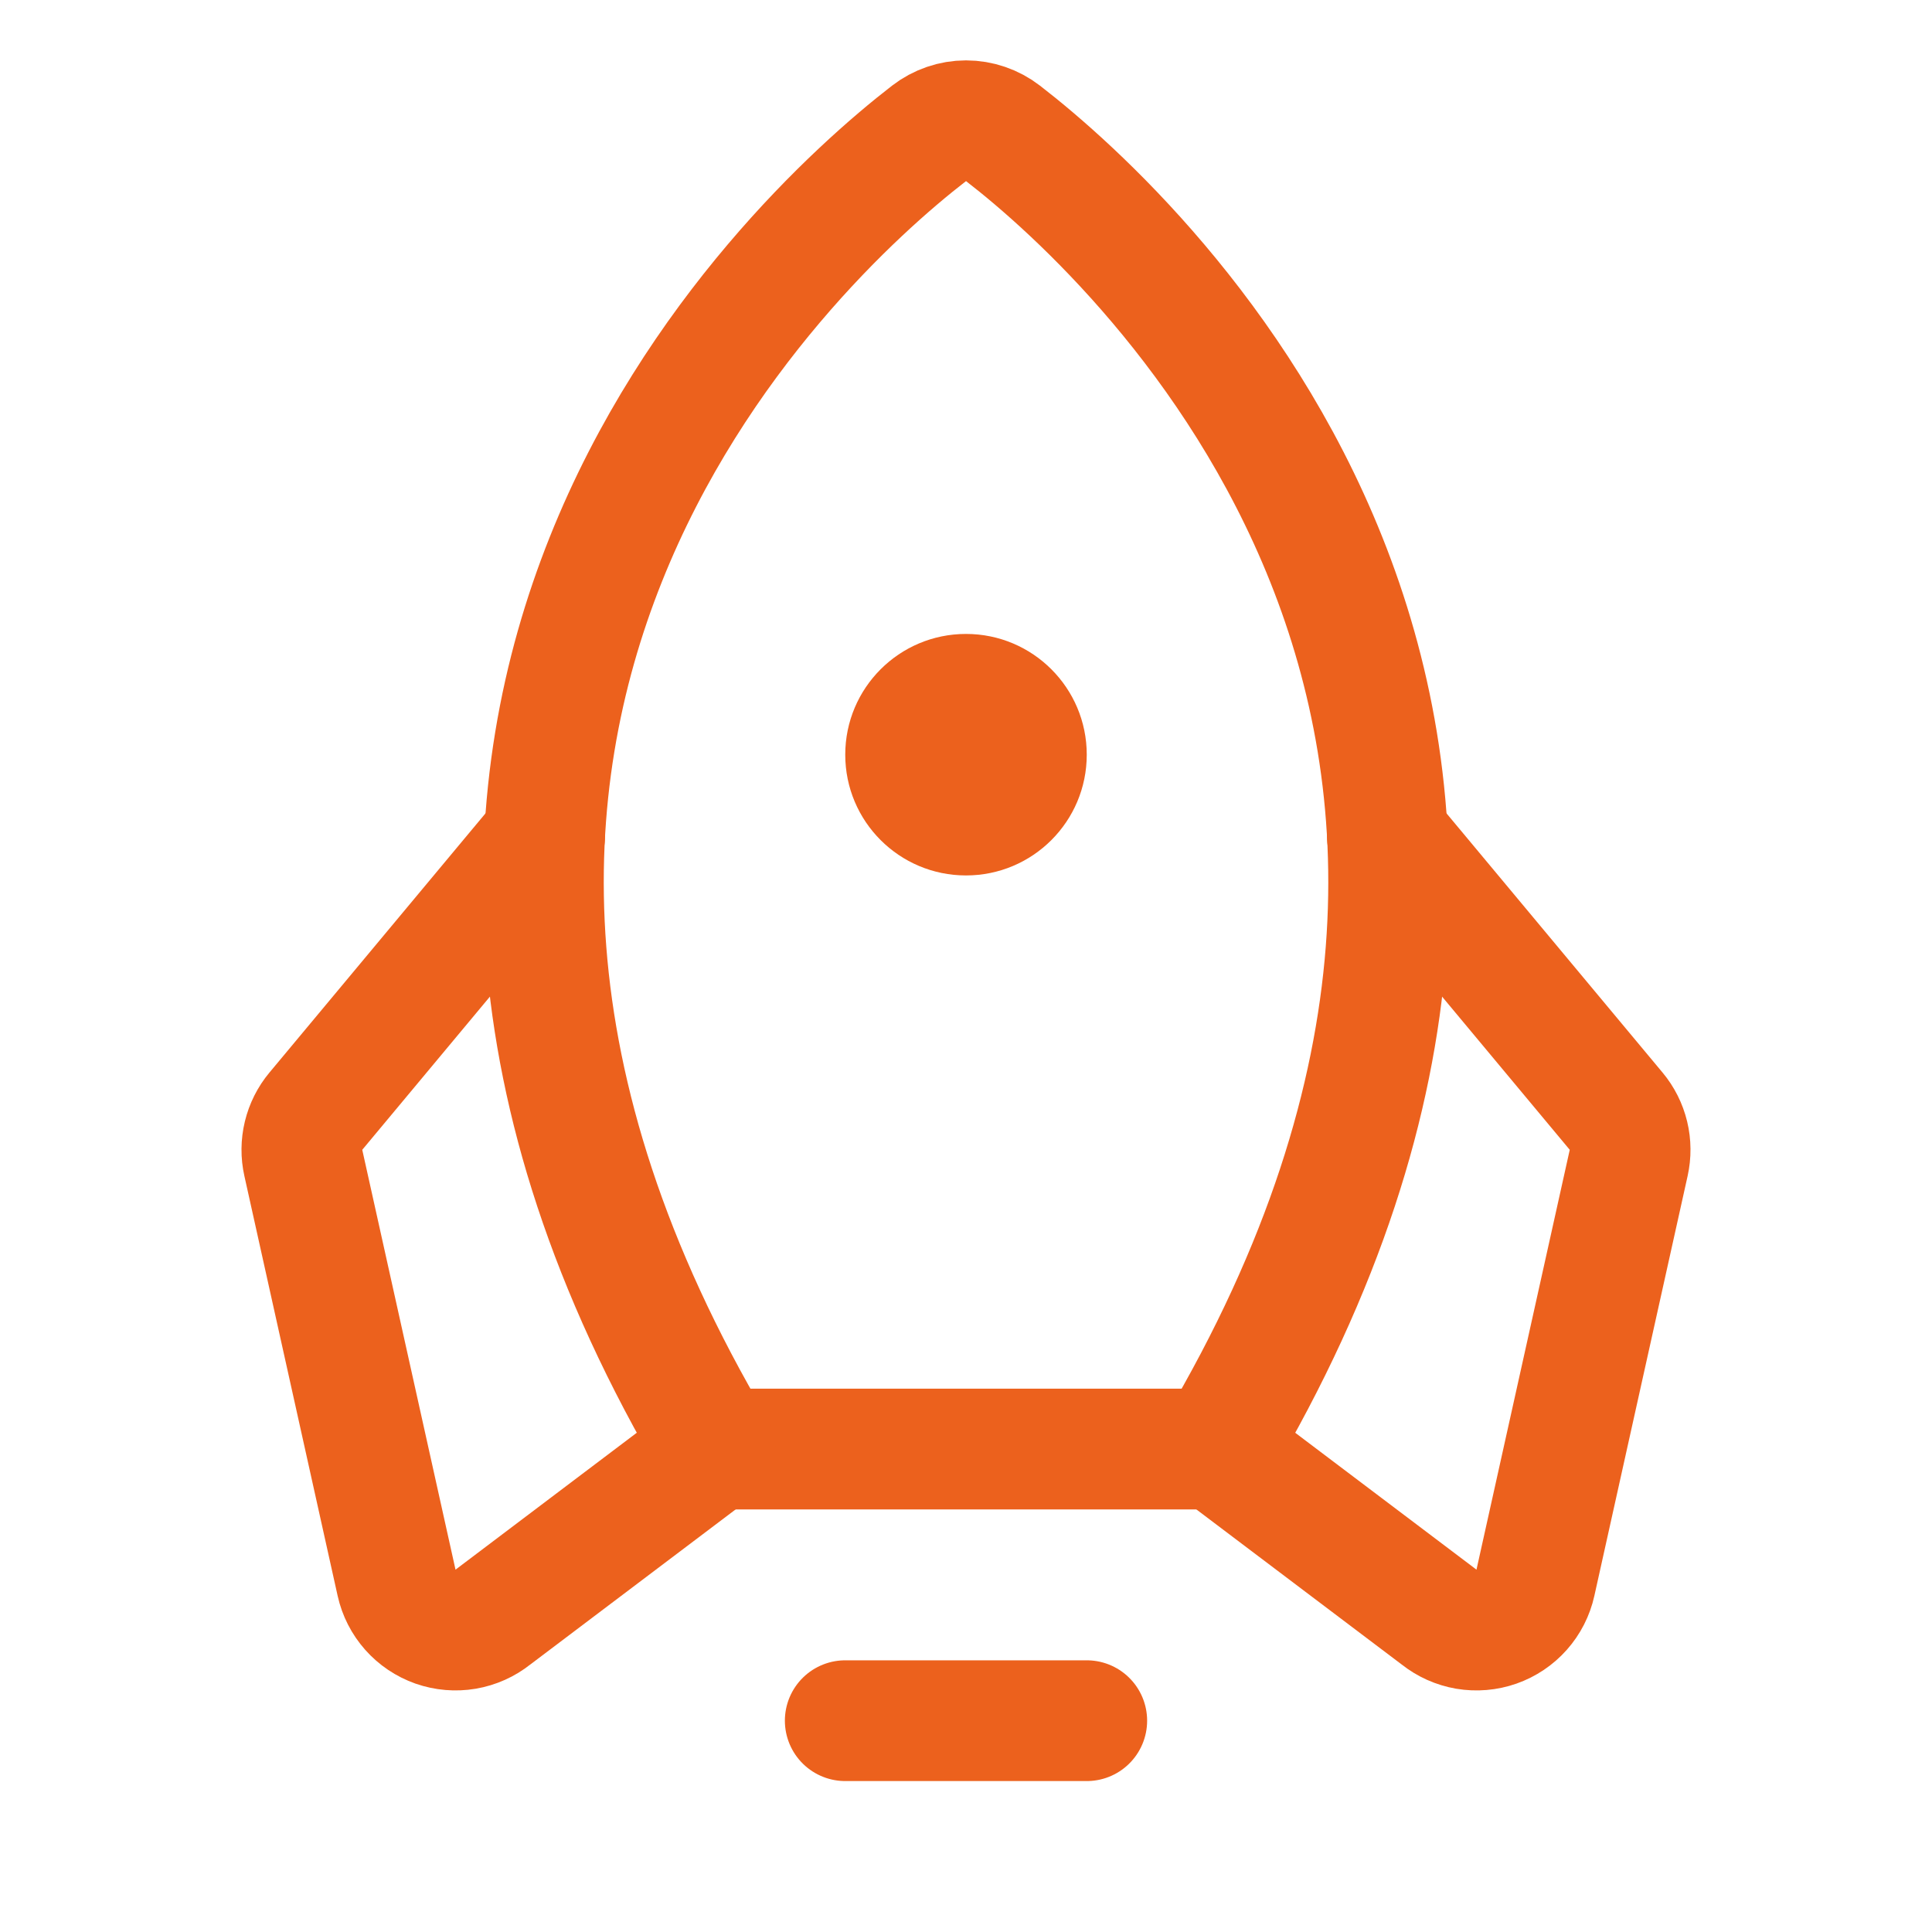 <svg width="40" height="40" viewBox="0 0 40 40" fill="none" xmlns="http://www.w3.org/2000/svg">
<g clip-path="url(#clip0_2675_3196)">
<path d="M22.5 35.625H17.5" stroke="#EC611D" stroke-width="2.5" stroke-linecap="round" stroke-linejoin="round"/>
<path d="M20 18.125C21.381 18.125 22.5 17.006 22.5 15.625C22.5 14.244 21.381 13.125 20 13.125C18.619 13.125 17.5 14.244 17.5 15.625C17.5 17.006 18.619 18.125 20 18.125Z" fill="#EC611D"/>
<path d="M14.815 30.001C5.863 14.894 16.23 5.083 19.233 2.763C19.453 2.593 19.723 2.5 20 2.5C20.278 2.5 20.548 2.593 20.768 2.763C23.771 5.083 34.138 14.894 25.186 30.001H14.815Z" stroke="#EC611D" stroke-width="2.5" stroke-linecap="round" stroke-linejoin="round"/>
<path d="M28.725 17.324L33.461 23.006C33.583 23.152 33.67 23.325 33.715 23.511C33.76 23.697 33.761 23.891 33.72 24.077L31.789 32.77C31.743 32.977 31.645 33.169 31.504 33.328C31.363 33.487 31.184 33.607 30.983 33.678C30.783 33.748 30.568 33.766 30.359 33.731C30.15 33.695 29.953 33.607 29.787 33.474L25.186 29.999" stroke="#EC611D" stroke-width="2.5" stroke-linecap="round" stroke-linejoin="round"/>
<path d="M11.275 17.324L6.539 23.006C6.417 23.152 6.33 23.325 6.285 23.511C6.24 23.697 6.238 23.891 6.28 24.077L8.211 32.77C8.257 32.977 8.355 33.169 8.496 33.328C8.637 33.487 8.816 33.607 9.016 33.678C9.217 33.748 9.432 33.766 9.641 33.731C9.85 33.695 10.047 33.607 10.213 33.474L14.814 29.999" stroke="#EC611D" stroke-width="2.5" stroke-linecap="round" stroke-linejoin="round"/>
</g>
<defs>
<clipPath id="clip0_2675_3196">
<rect width="40" height="40" fill="white"/>
</clipPath>
</defs>
</svg>

